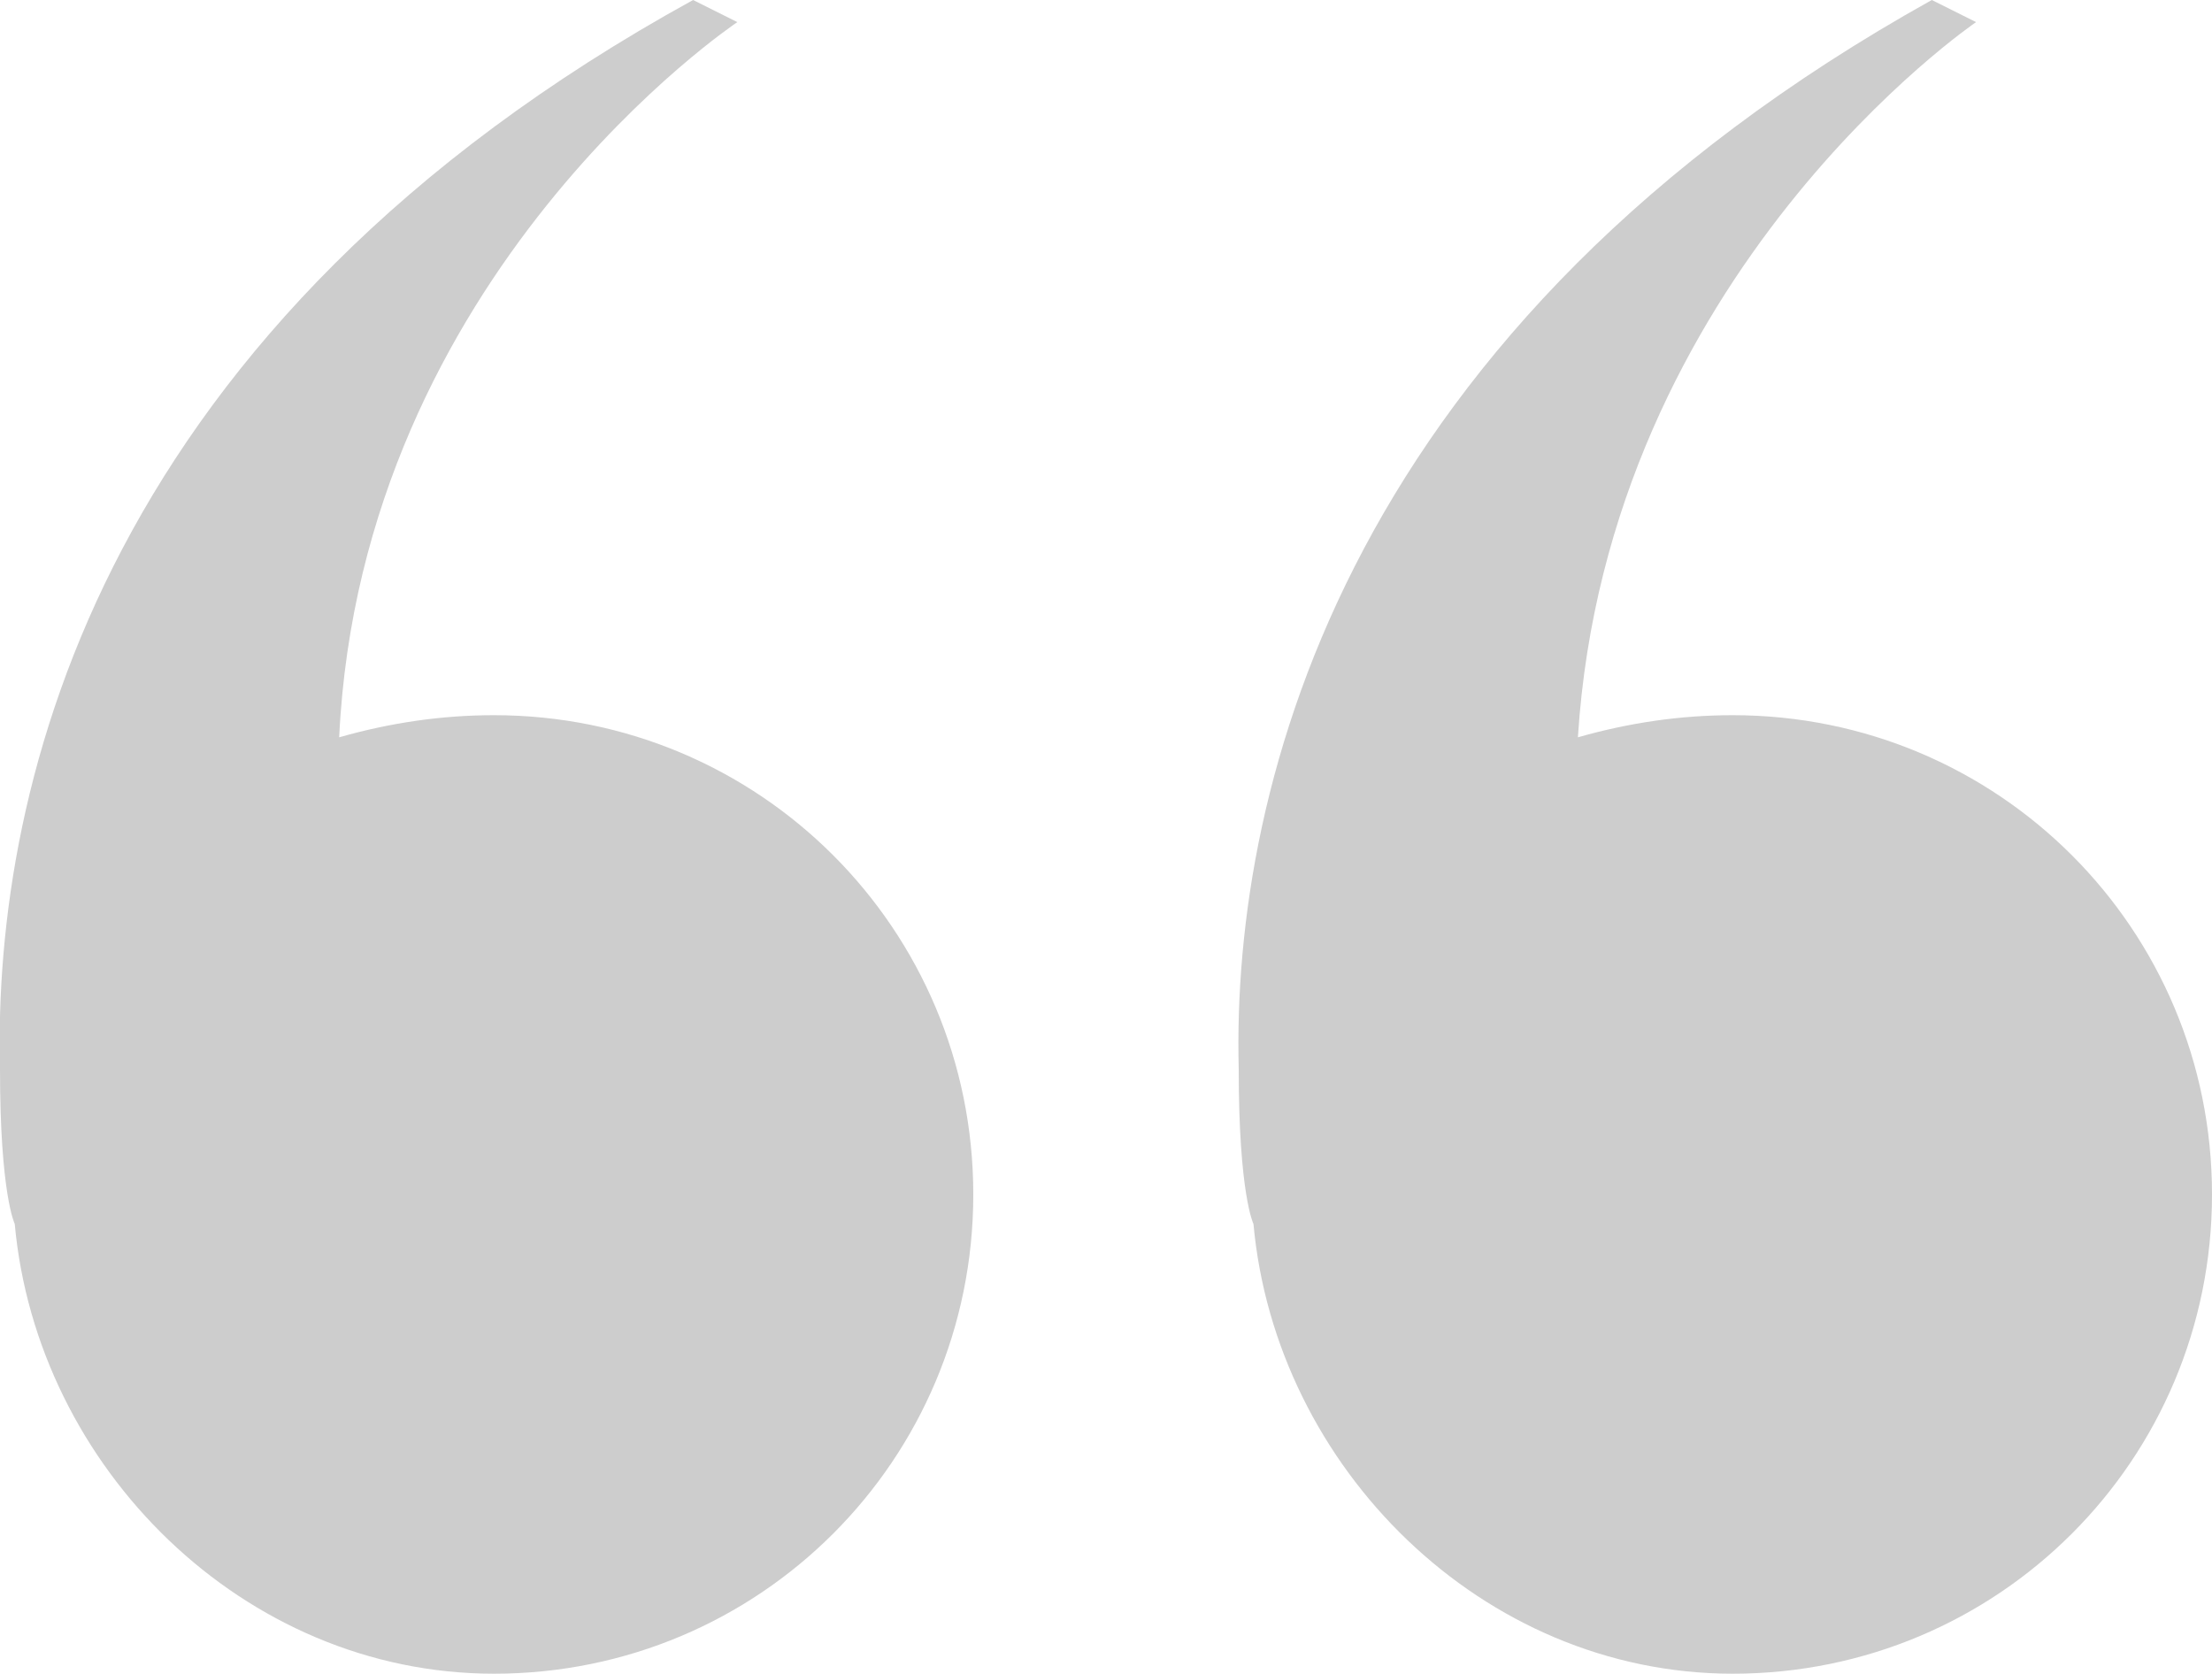 <?xml version="1.0" encoding="utf-8"?>
<!-- Generator: Adobe Illustrator 25.0.1, SVG Export Plug-In . SVG Version: 6.00 Build 0)  -->
<svg version="1.1" id="레이어_1" xmlns="http://www.w3.org/2000/svg" xmlns:xlink="http://www.w3.org/1999/xlink" x="0px"
	 y="0px" viewBox="0 0 30 22.7" style="enable-background:new 0 0 30 22.7;" xml:space="preserve">
<style type="text/css">
	.st0{clip-path:url(#SVGID_2_);fill:#CDCDCD;}
</style>
<g>
	<defs>
		<rect id="SVGID_1_" width="30" height="22.7"/>
	</defs>
	<clipPath id="SVGID_2_">
		<use xlink:href="#SVGID_1_"  style="overflow:visible;"/>
	</clipPath>
	<path class="st0" d="M16.8,14.5c0,1.7,0.2,2.1,0.2,2.1c0.3,3.3,3.1,6.1,6.5,6.1c3.6,0,6.5-2.9,6.5-6.5s-2.9-6.5-6.5-6.5
		c-0.7,0-1.4,0.1-2.1,0.3c0.4-6.3,5.4-9.7,5.4-9.7L26.2,0C18.3,4.4,16.7,10.6,16.8,14.5"/>
	<path class="st0" d="M0,14.5c0,1.7,0.2,2.1,0.2,2.1c0.3,3.3,3.1,6.1,6.5,6.1c3.6,0,6.5-2.9,6.5-6.5s-2.9-6.5-6.5-6.5
		c-0.7,0-1.4,0.1-2.1,0.3C4.9,3.7,10,0.3,10,0.3L9.4,0C1.4,4.4-0.1,10.6,0,14.5"/>
</g>
</svg>
